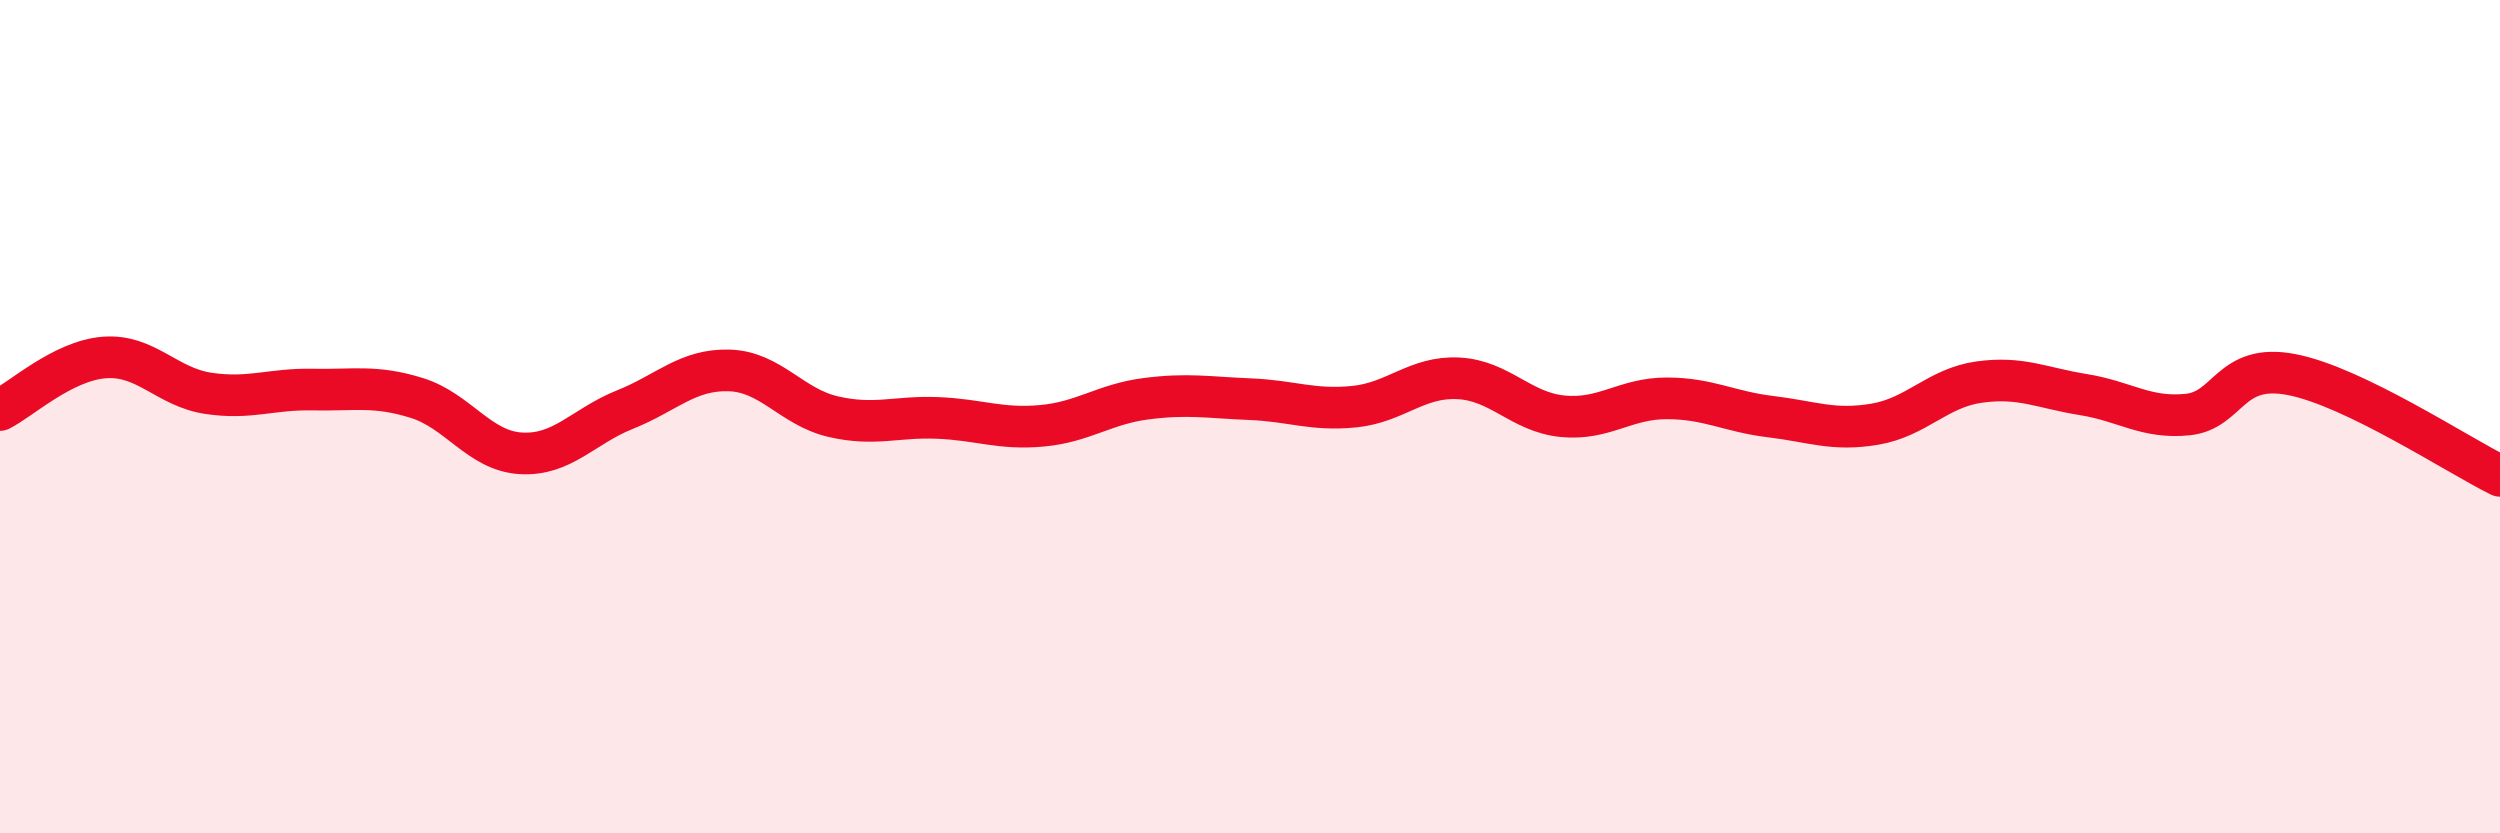 
    <svg width="60" height="20" viewBox="0 0 60 20" xmlns="http://www.w3.org/2000/svg">
      <path
        d="M 0,9.84 C 0.5,9.59 1.5,8.66 2.5,8.58 C 3.5,8.5 4,9.29 5,9.44 C 6,9.59 6.5,9.33 7.5,9.35 C 8.5,9.37 9,9.24 10,9.55 C 11,9.86 11.5,10.82 12.5,10.88 C 13.5,10.94 14,10.23 15,9.83 C 16,9.43 16.5,8.86 17.5,8.89 C 18.5,8.92 19,9.77 20,10 C 21,10.23 21.5,9.99 22.5,10.03 C 23.5,10.07 24,10.31 25,10.22 C 26,10.13 26.5,9.7 27.5,9.57 C 28.5,9.44 29,9.54 30,9.58 C 31,9.62 31.5,9.86 32.5,9.76 C 33.5,9.66 34,9.03 35,9.08 C 36,9.13 36.5,9.89 37.5,9.99 C 38.5,10.09 39,9.56 40,9.56 C 41,9.56 41.5,9.88 42.5,10 C 43.5,10.12 44,10.35 45,10.18 C 46,10.01 46.5,9.31 47.5,9.17 C 48.5,9.03 49,9.31 50,9.47 C 51,9.63 51.5,10.05 52.5,9.95 C 53.5,9.85 53.5,8.7 55,8.99 C 56.5,9.28 59,10.93 60,11.42L60 20L0 20Z"
        fill="#EB0A25"
        opacity="0.1"
        stroke-linecap="round"
        stroke-linejoin="round"
      />
      <path
        d="M 0,9.84 C 0.5,9.59 1.5,8.66 2.5,8.58 C 3.5,8.5 4,9.29 5,9.44 C 6,9.59 6.5,9.33 7.5,9.35 C 8.5,9.37 9,9.24 10,9.55 C 11,9.86 11.5,10.82 12.5,10.88 C 13.5,10.94 14,10.23 15,9.83 C 16,9.43 16.5,8.86 17.5,8.89 C 18.5,8.92 19,9.77 20,10 C 21,10.23 21.5,9.99 22.5,10.03 C 23.5,10.07 24,10.31 25,10.22 C 26,10.13 26.5,9.7 27.5,9.57 C 28.5,9.44 29,9.54 30,9.58 C 31,9.62 31.5,9.86 32.5,9.76 C 33.5,9.66 34,9.03 35,9.08 C 36,9.13 36.5,9.89 37.5,9.99 C 38.5,10.09 39,9.56 40,9.56 C 41,9.56 41.5,9.88 42.5,10 C 43.5,10.12 44,10.35 45,10.18 C 46,10.01 46.5,9.31 47.5,9.17 C 48.5,9.03 49,9.31 50,9.47 C 51,9.63 51.5,10.05 52.5,9.95 C 53.5,9.85 53.5,8.7 55,8.99 C 56.5,9.28 59,10.93 60,11.42"
        stroke="#EB0A25"
        stroke-width="1"
        fill="none"
        stroke-linecap="round"
        stroke-linejoin="round"
      />
    </svg>
  